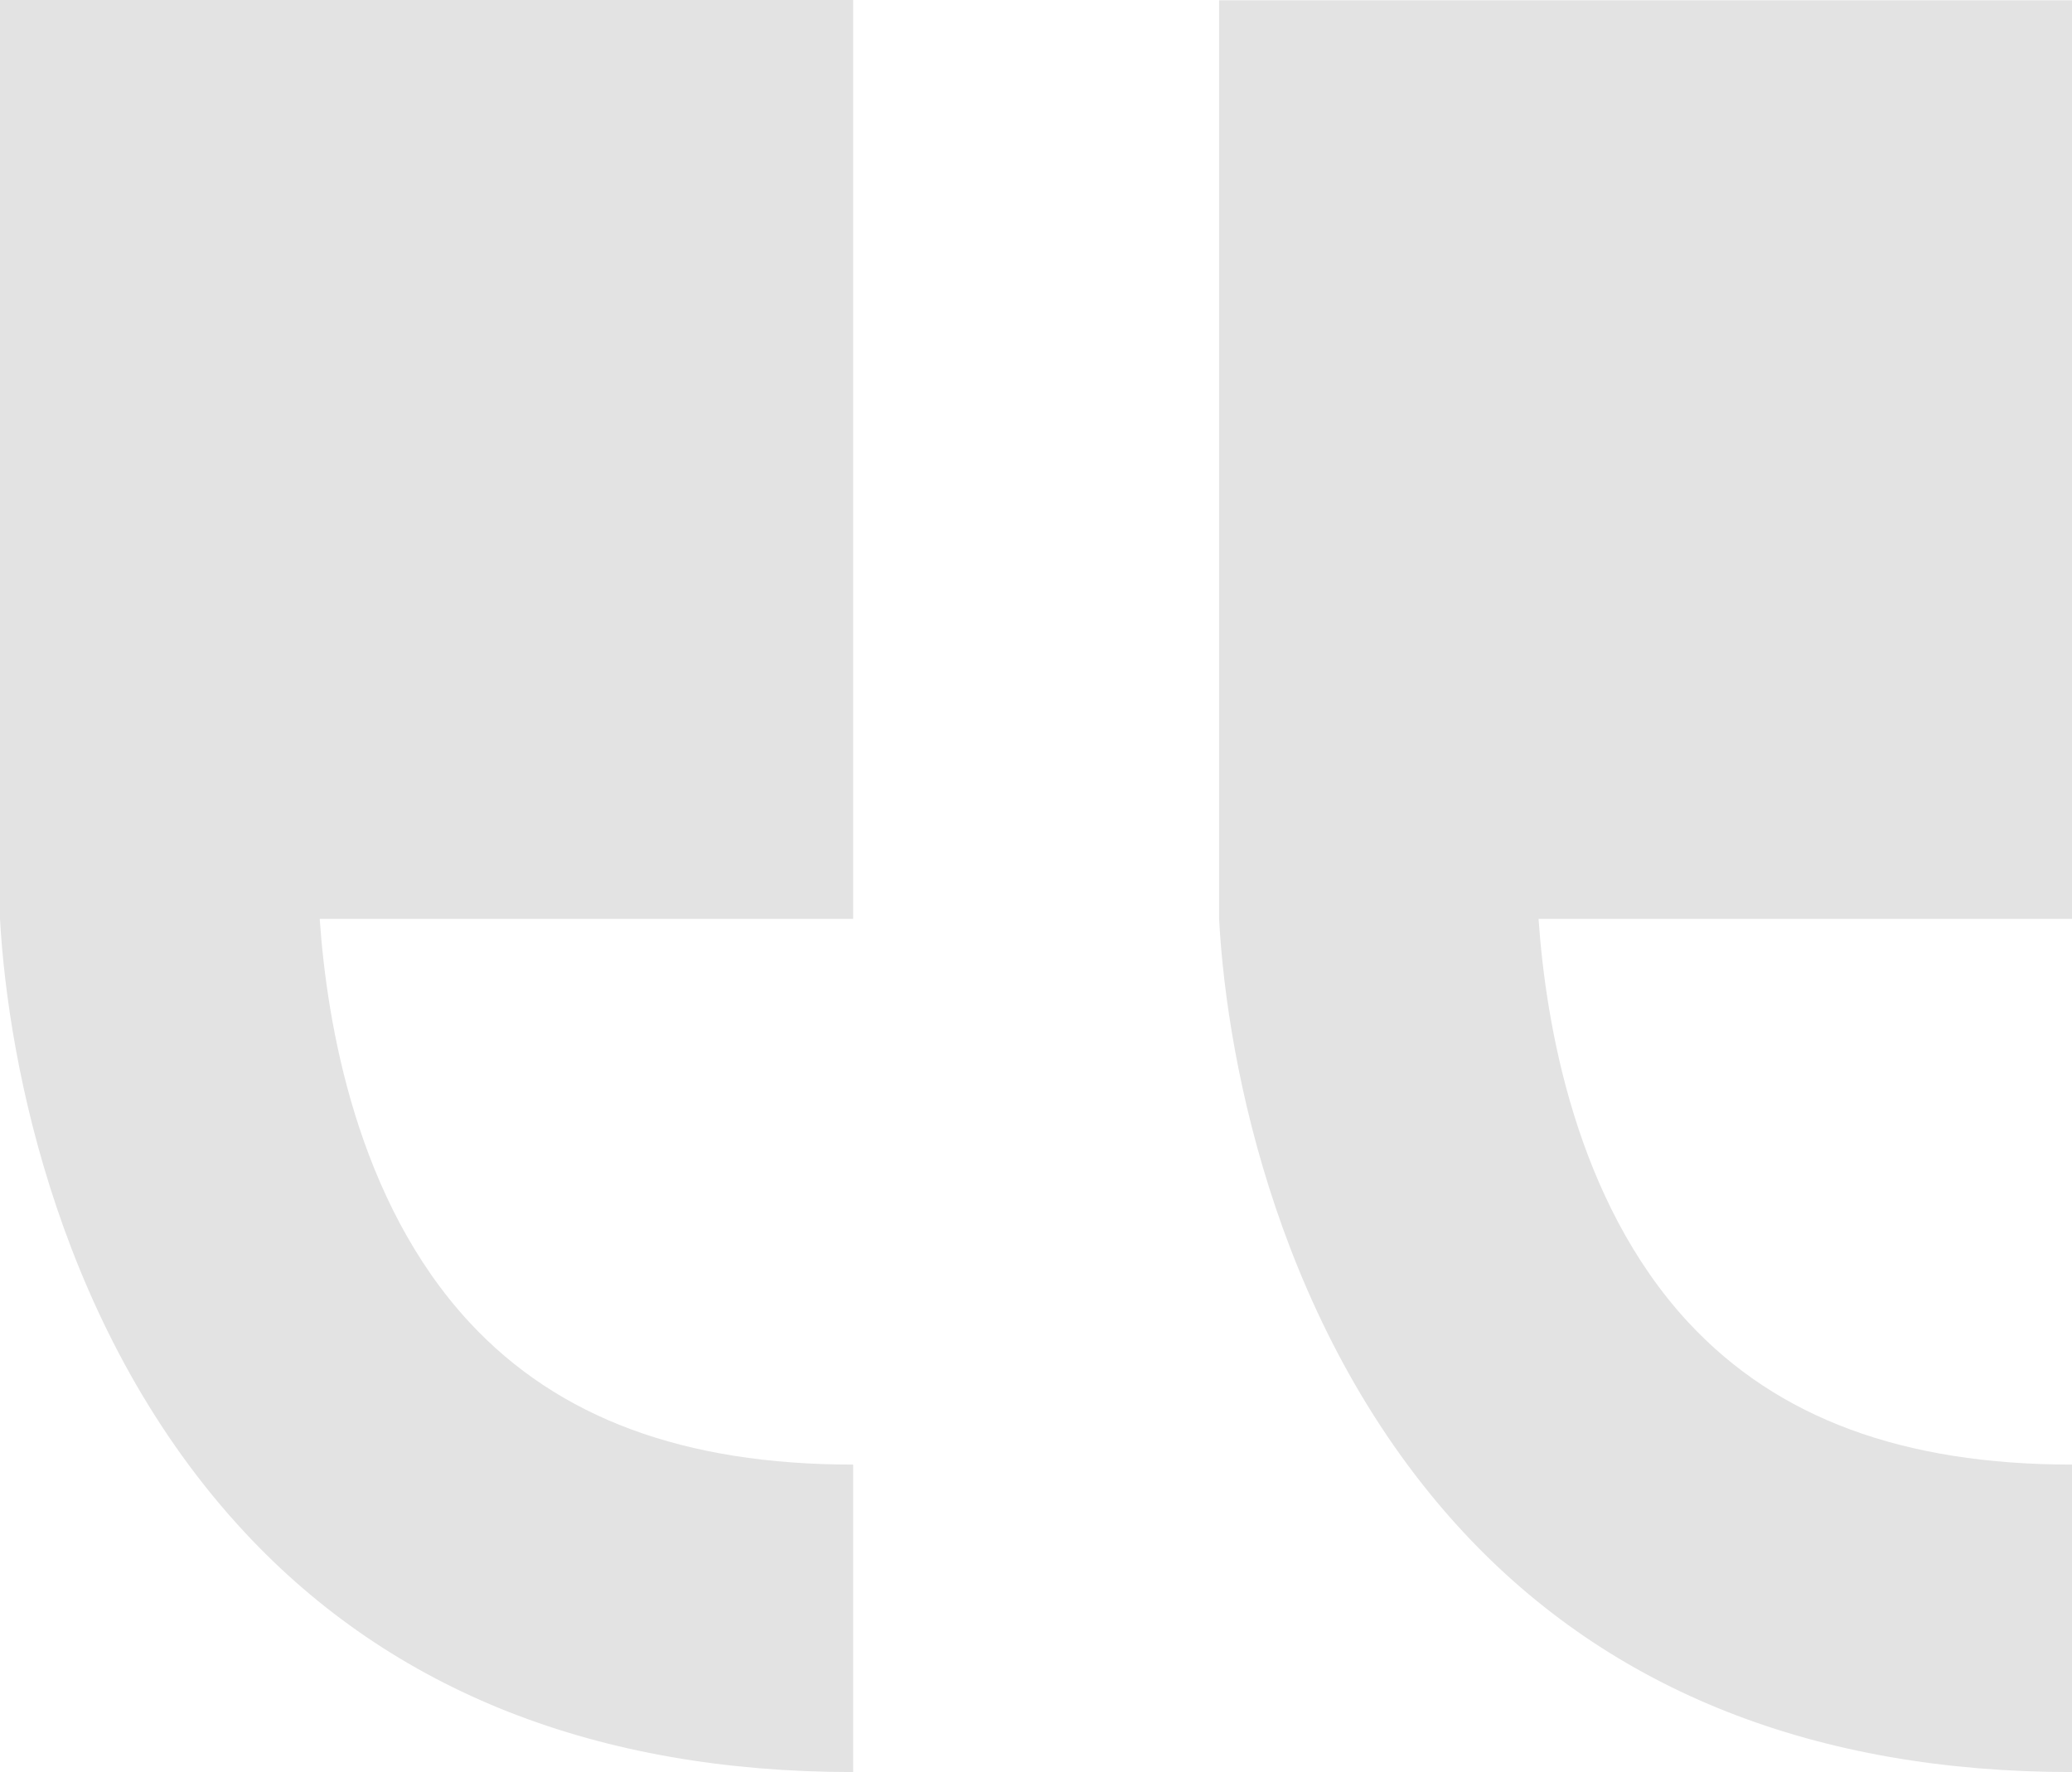 <?xml version="1.0" encoding="UTF-8"?><svg id="Layer_2" xmlns="http://www.w3.org/2000/svg" viewBox="0 0 82.89 70.89"><g id="image"><g opacity=".11"><path d="M82.89,0v36.76h-21.34c.29,4.2,1.48,11.28,6,16.15,3.55,3.82,8.57,5.68,15.34,5.68v12.3c-10.24,0-18.43-3.23-24.35-9.6-7.32-7.88-9.45-18.58-9.77-24.52,0,0,0-36.76,0-36.76h34.13Z"/><path d="M34.13,0v36.76H12.79c.29,4.2,1.48,11.28,6,16.15,3.55,3.82,8.57,5.68,15.34,5.68v12.3c-10.24,0-18.43-3.23-24.35-9.6C2.45,53.41.33,42.7,0,36.76,0,36.76,0,0,0,0h34.13Z"/></g></g></svg>